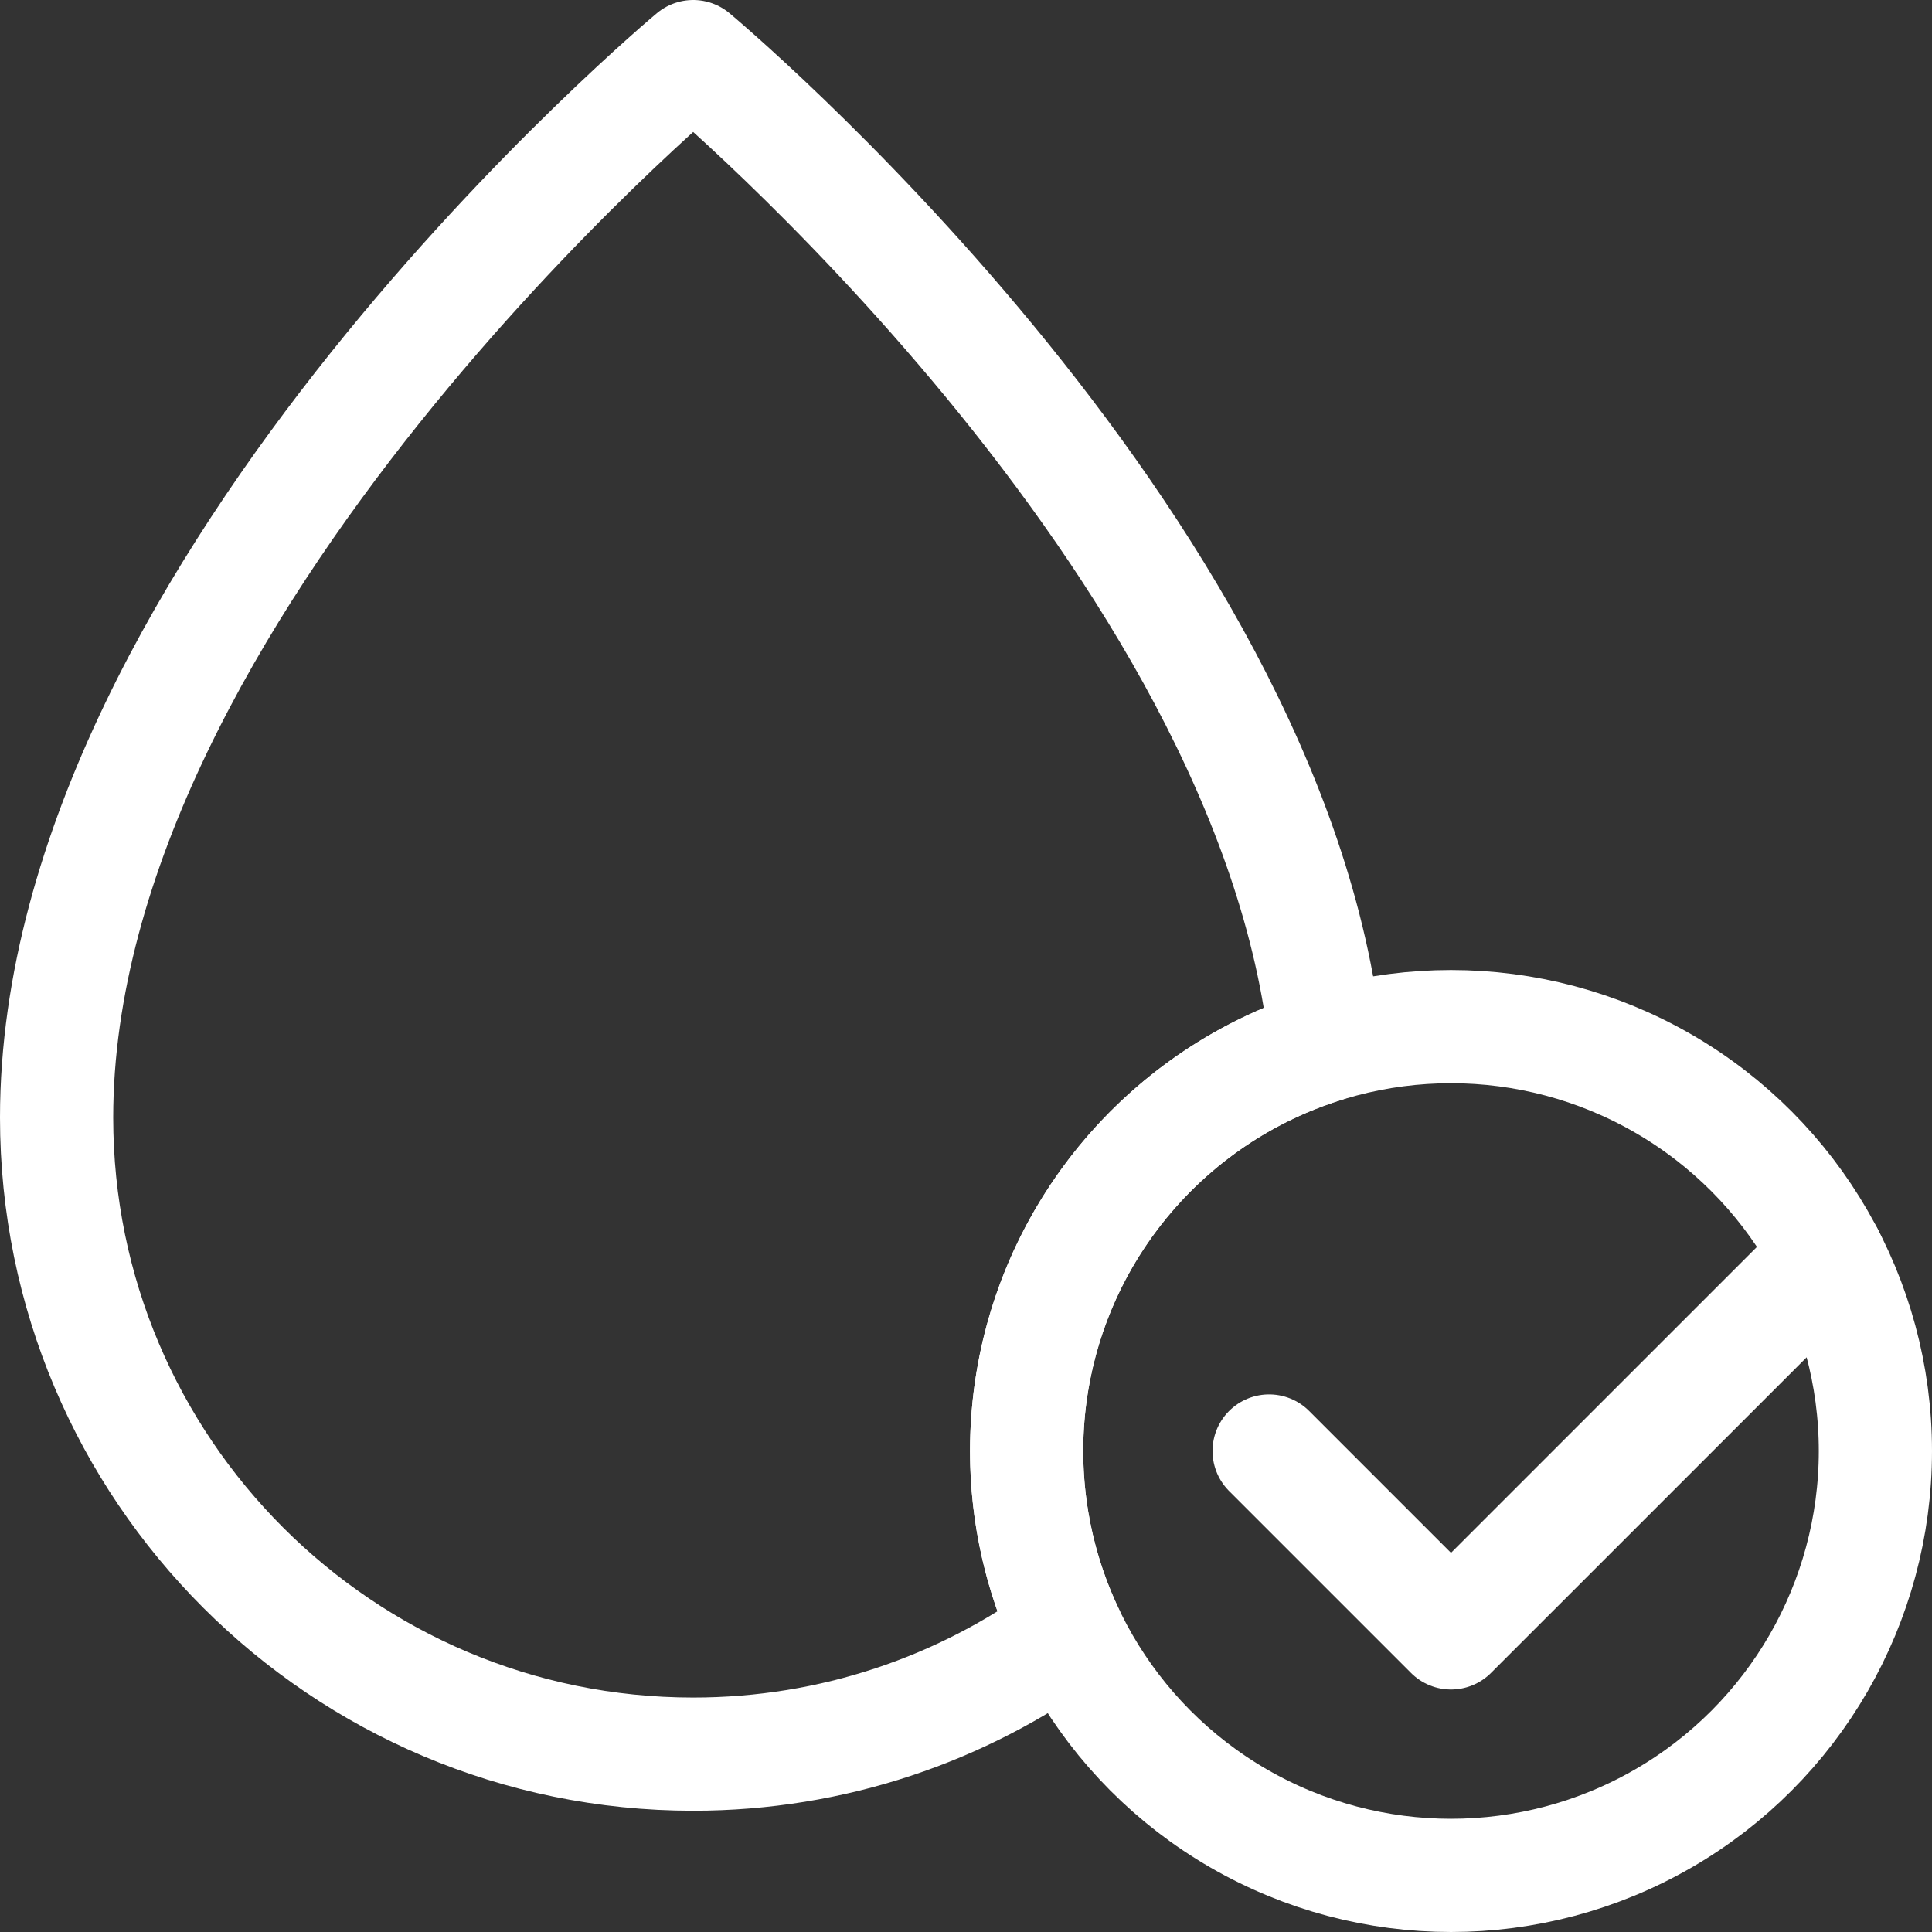 <?xml version="1.0" encoding="UTF-8"?> <svg xmlns="http://www.w3.org/2000/svg" xmlns:xlink="http://www.w3.org/1999/xlink" version="1.1" id="Layer_1" x="0px" y="0px" viewBox="0 0 512 512" style="enable-background:new 0 0 512 512;" xml:space="preserve" width="512" height="512"><rect x="0" y="0" width="512" height="512" fill="#333333" stroke="none"/> <g> <polyline style="fill:none;stroke:#ffffff;stroke-width:30;stroke-linecap:round;stroke-linejoin:round;stroke-miterlimit:10;" points="&#10;&#9;&#9;336.333,384.533 384.533,432.733 484.428,332.841 &#9;"></polyline> <circle style="fill:none;stroke:#ffffff;stroke-width:30;stroke-linecap:round;stroke-linejoin:round;stroke-miterlimit:10;" cx="384.533" cy="384.533" r="112.467"></circle> <path style="fill:none;stroke:#ffffff;stroke-width:30;stroke-linecap:round;stroke-linejoin:round;stroke-miterlimit:10;" d="&#10;&#9;&#9;M282.856,432.627c-27.836,20.271-62.106,32.239-99.156,32.239c-93.107,0-168.7-75.592-168.7-168.7C15,155.583,183.7,15,183.7,15&#10;&#9;&#9;s153.726,128.108,167.688,262.039c-45.911,14.157-79.321,56.955-79.321,107.494C272.067,401.733,275.939,418.037,282.856,432.627z"></path> </g> </svg> 